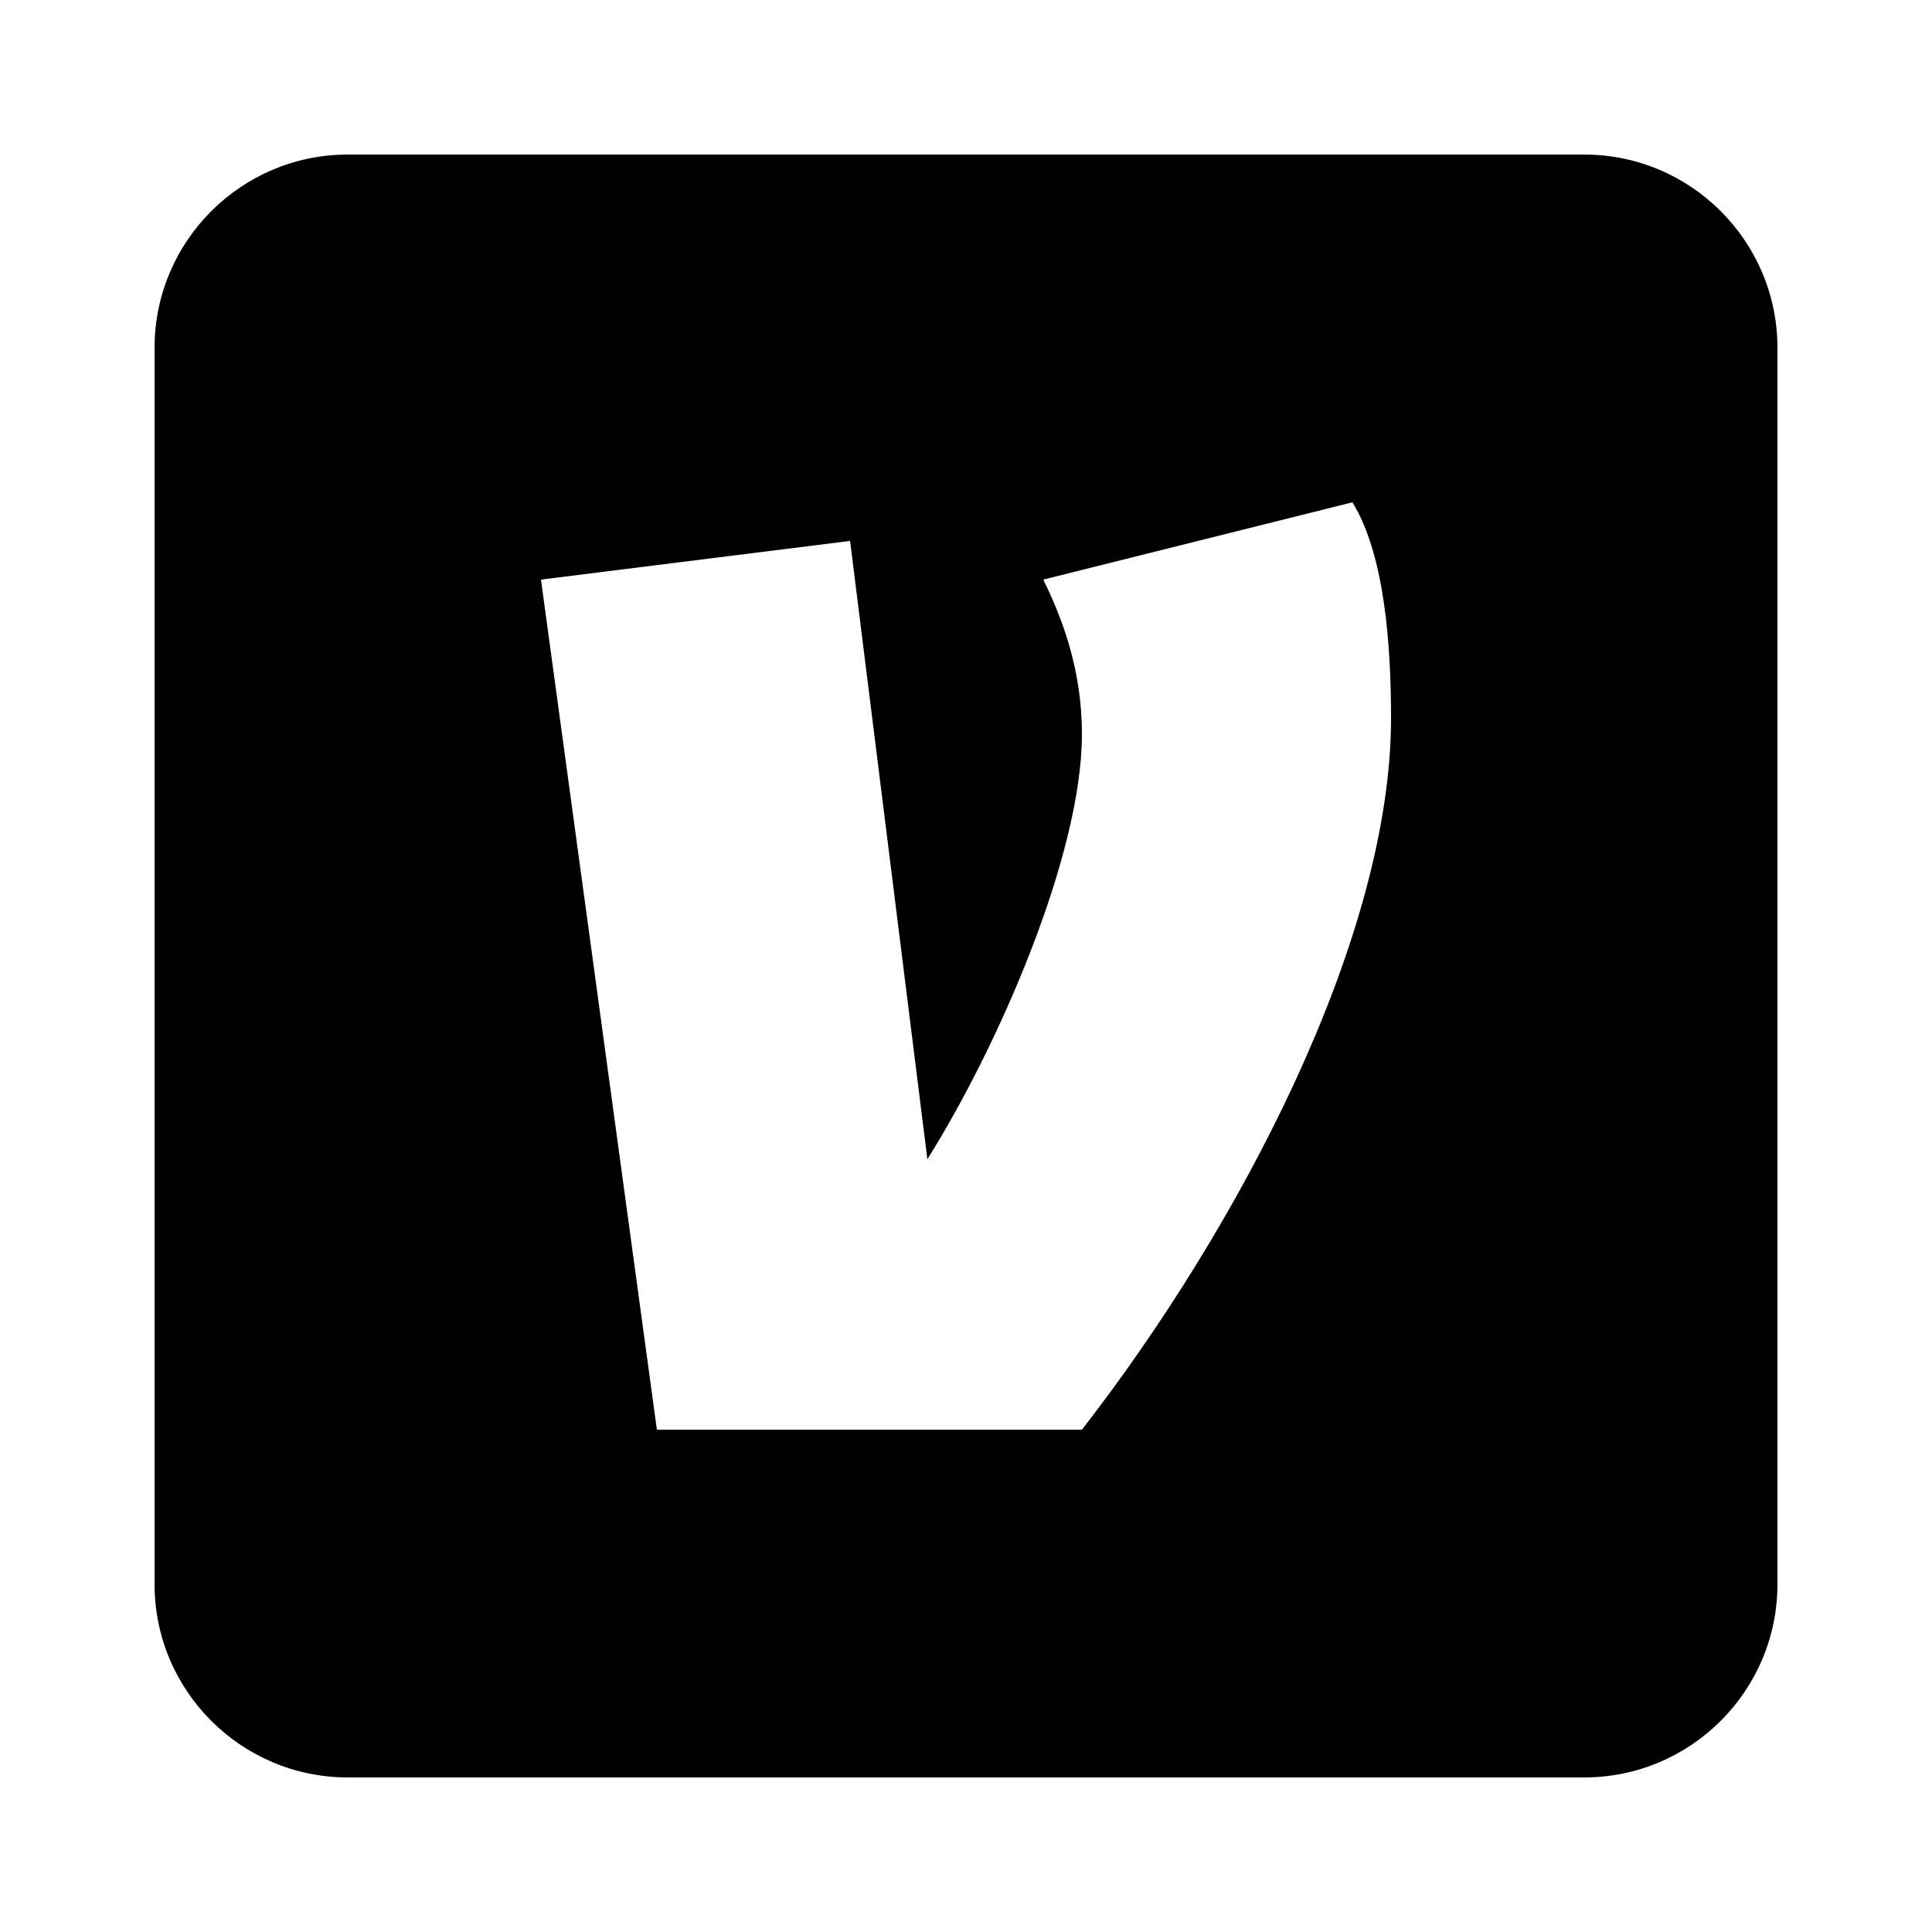 <svg xmlns="http://www.w3.org/2000/svg" viewBox="0 0 50 50" width="50px" height="50px"><path d="M41,4H9C6.243,4,4,6.243,4,9v32c0,2.757,2.243,5,5,5h32c2.757,0,5-2.243,5-5V9C46,6.243,43.757,4,41,4z M28,37H17l-3-22 l8-1.001L24,30c1.833-2.918,4-7.873,4-11c0-1.711-0.531-3.04-1-4l8-2c0.853,1.377,1,3.795,1,5.586C36,24.3,32.05,31.788,28,37z"></path></svg>
